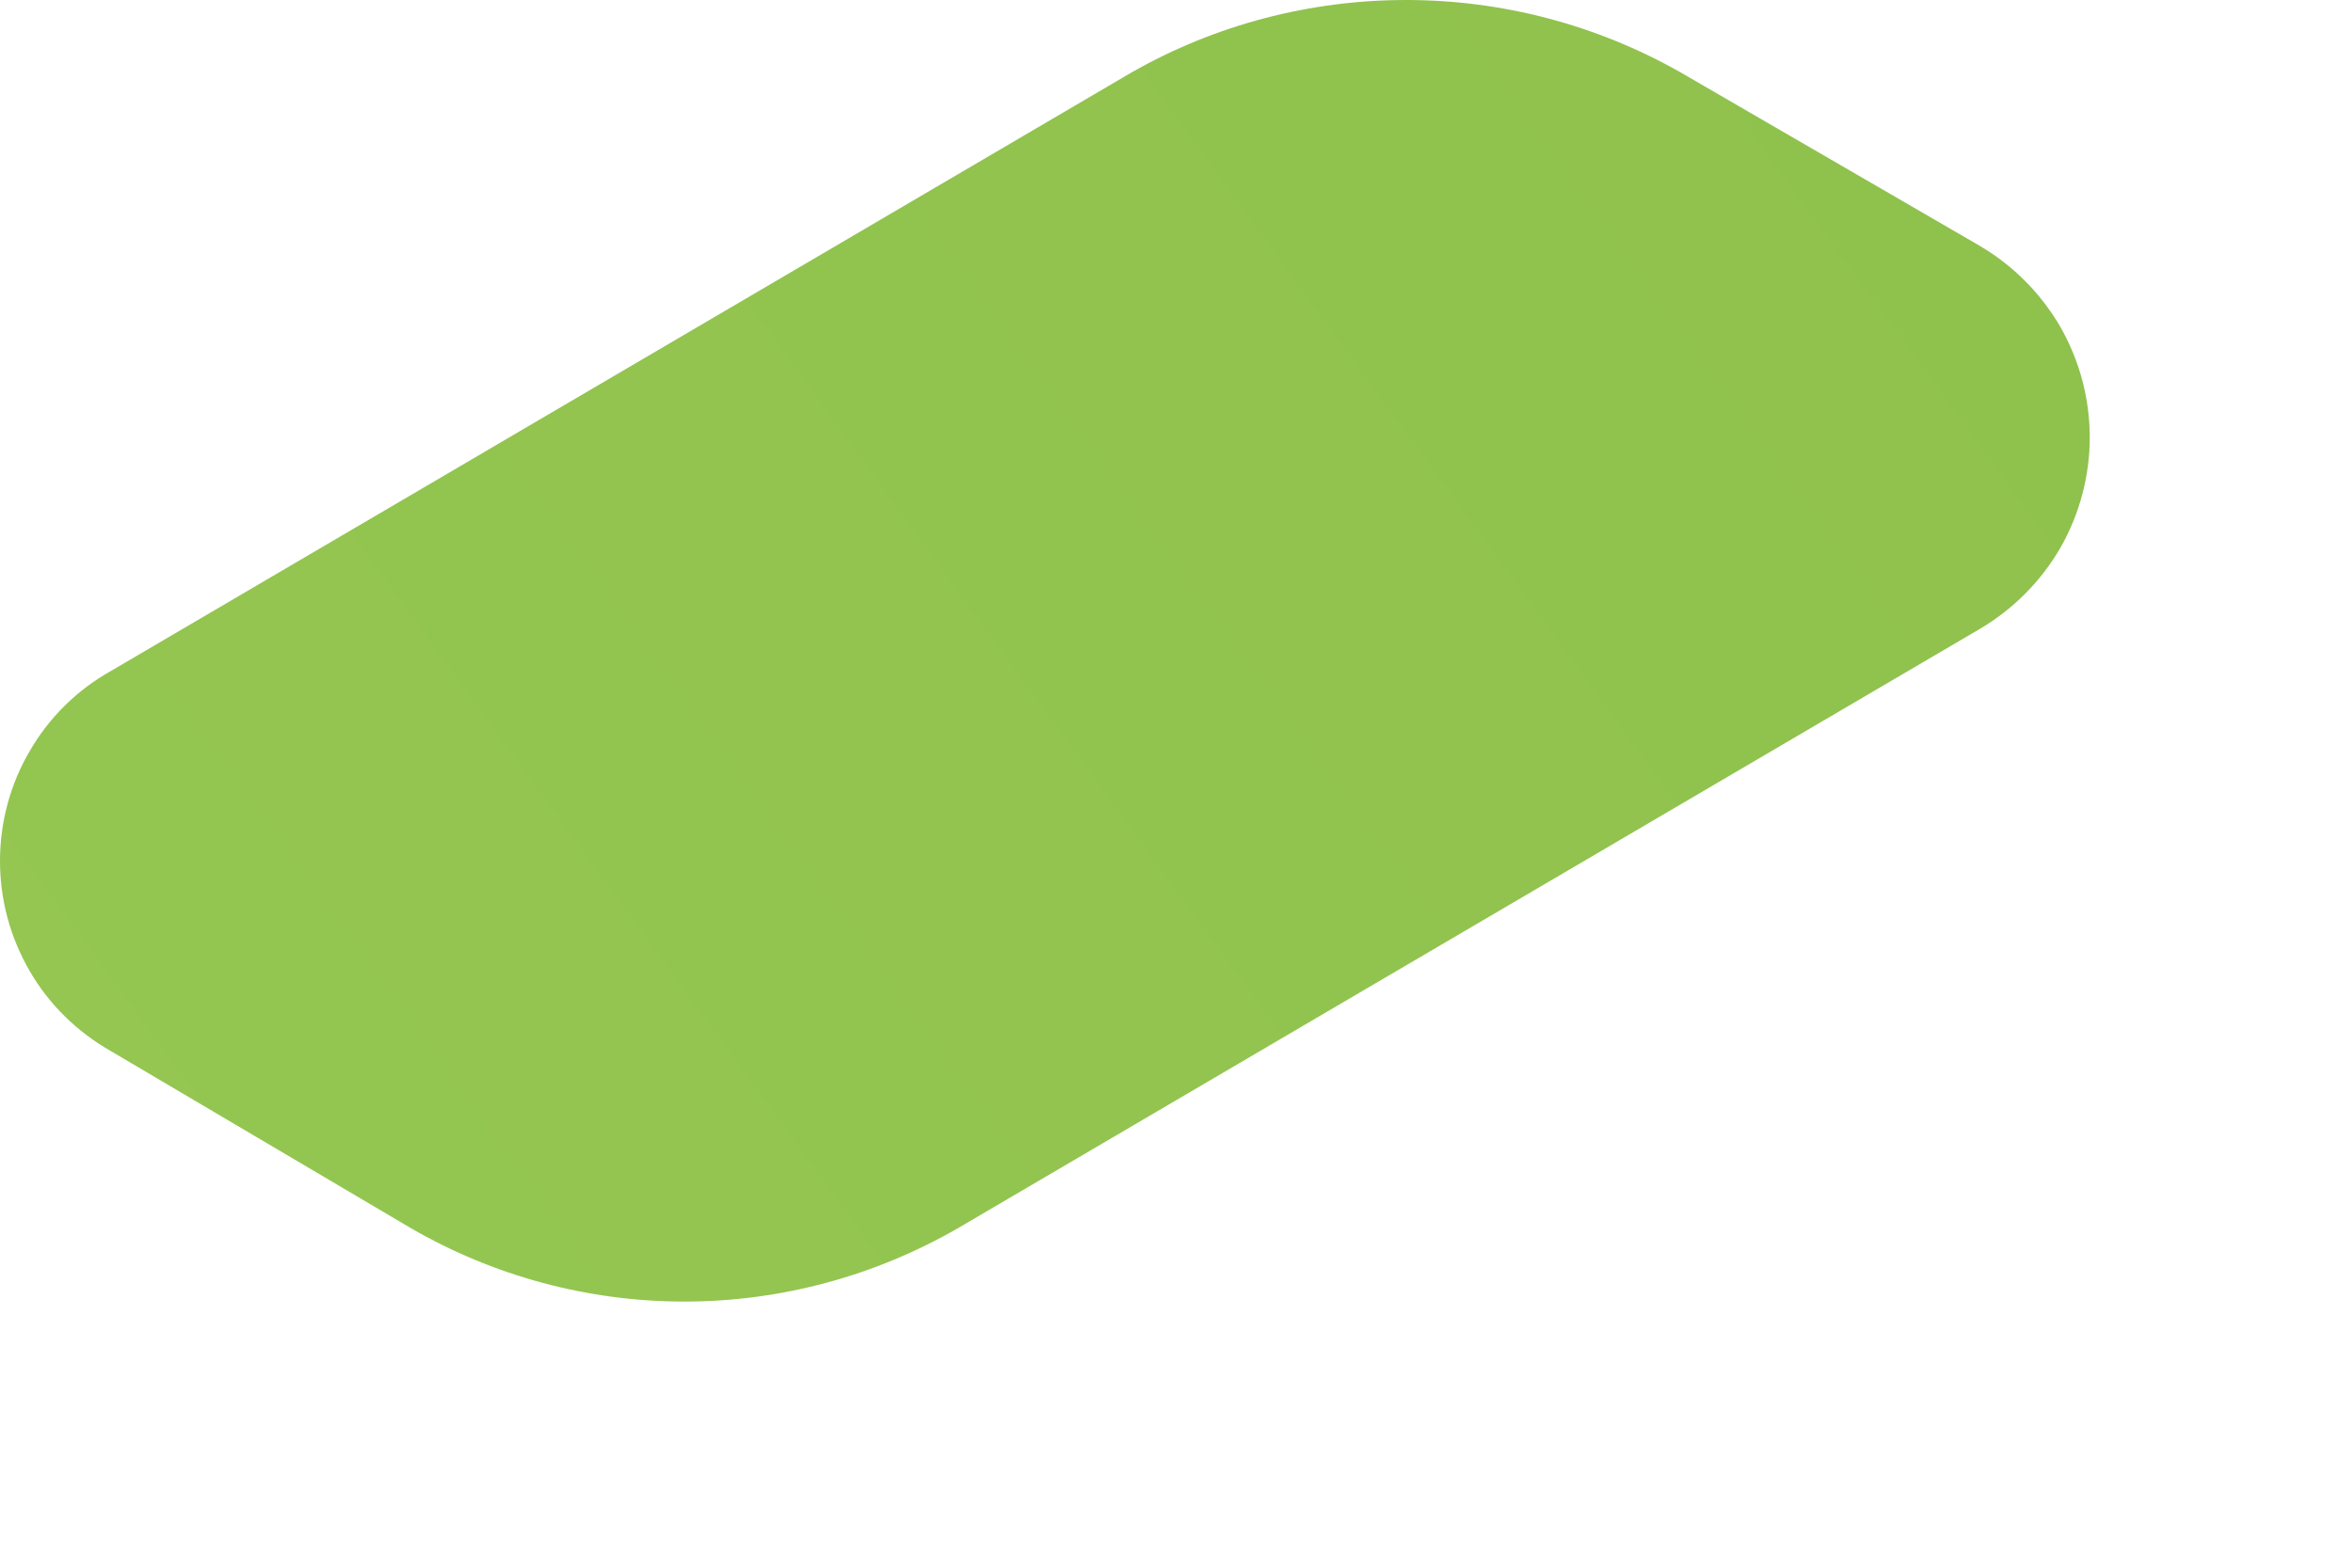 <?xml version="1.0" encoding="utf-8"?>
<svg xmlns="http://www.w3.org/2000/svg" fill="none" height="100%" overflow="visible" preserveAspectRatio="none" style="display: block;" viewBox="0 0 6 4" width="100%">
<path d="M1.047 3.133C1.259 3.256 1.5 3.321 1.746 3.321C1.991 3.321 2.232 3.256 2.445 3.133L5.05 1.605C5.135 1.555 5.206 1.484 5.256 1.398C5.305 1.312 5.331 1.215 5.331 1.116C5.331 1.017 5.305 0.92 5.256 0.834C5.206 0.748 5.135 0.677 5.05 0.627L4.286 0.184C4.072 0.063 3.832 0 3.587 0C3.342 0 3.101 0.063 2.888 0.184L0.283 1.712C0.197 1.76 0.125 1.831 0.076 1.916C0.026 2.001 0 2.098 0 2.197C0 2.296 0.026 2.392 0.076 2.478C0.125 2.563 0.197 2.633 0.283 2.682L1.047 3.133Z" fill="url(#paint0_linear_0_13568)" id="Vector"/>
<defs>
<linearGradient gradientUnits="userSpaceOnUse" id="paint0_linear_0_13568" x1="-27.877" x2="46.212" y1="23.943" y2="-30.054">
<stop stop-color="#B2E86A"/>
<stop offset="1" stop-color="#639028"/>
</linearGradient>
</defs>
</svg>
